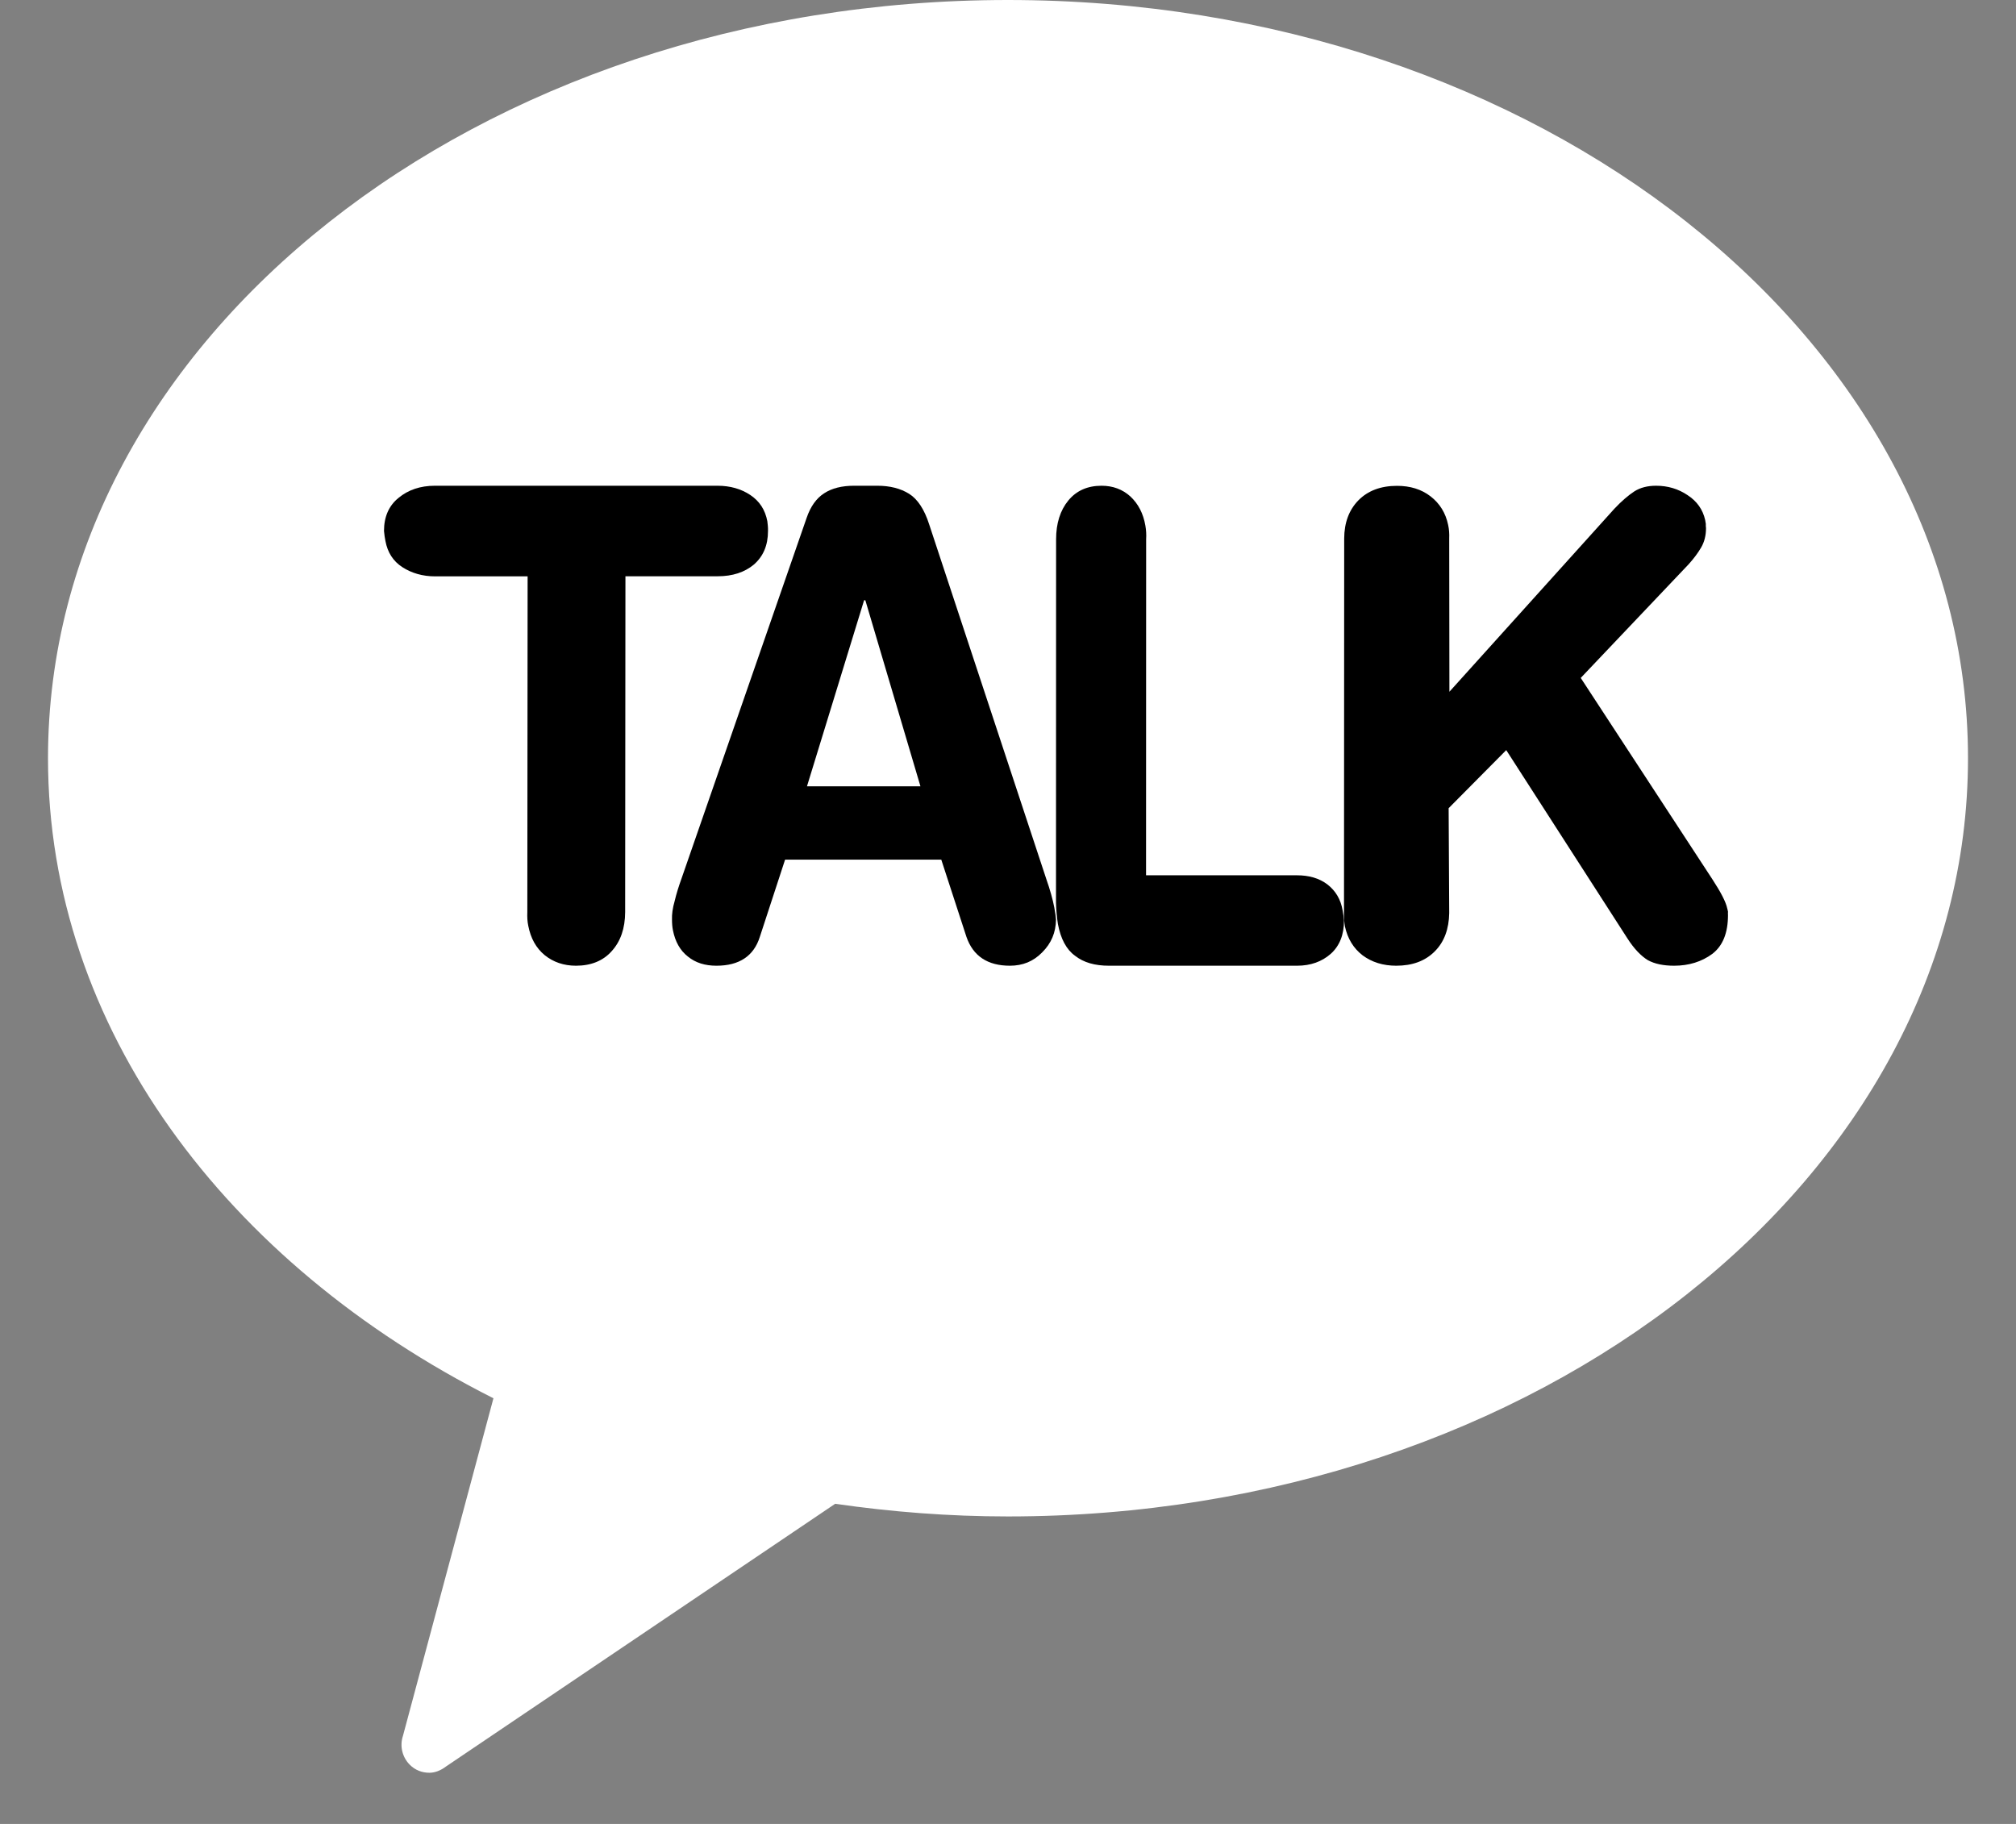 <svg width="21" height="19" viewBox="0 0 21 19" fill="none" xmlns="http://www.w3.org/2000/svg">
<rect x="0" y="0" width="21" height="19" fill="#808080" stroke="none"/>
<g clip-path="url(#clip0_456_1861)">
<path d="M10.499 0C4.977 0 0.5 3.535 0.5 7.898C0.5 10.704 2.356 13.162 5.14 14.566L4.197 18.084C4.162 18.19 4.191 18.306 4.269 18.384C4.324 18.439 4.395 18.467 4.473 18.467C4.533 18.467 4.593 18.442 4.647 18.401L8.7 15.665C9.287 15.75 9.887 15.797 10.499 15.797C16.021 15.797 20.5 12.261 20.5 7.898C20.5 3.535 16.021 0 10.499 0Z" fill="white"/>
<path d="M5.496 6.004H4.533C4.401 6.004 4.287 5.97 4.191 5.908C4.095 5.846 4.037 5.754 4.015 5.636C4.009 5.605 4.003 5.569 4 5.531C4 5.383 4.051 5.267 4.152 5.186C4.251 5.104 4.377 5.06 4.53 5.06H7.473C7.607 5.06 7.72 5.093 7.815 5.156C7.911 5.22 7.97 5.309 7.993 5.429C7.997 5.461 8.001 5.494 8 5.53C8 5.682 7.95 5.796 7.853 5.881C7.756 5.962 7.63 6.003 7.477 6.003H6.515L6.512 9.502C6.511 9.67 6.465 9.806 6.372 9.908C6.282 10.01 6.155 10.06 6 10.06C5.872 10.06 5.763 10.022 5.674 9.95C5.583 9.875 5.528 9.773 5.503 9.645C5.493 9.599 5.491 9.552 5.493 9.502L5.496 6.004Z" fill="black"/>
<path d="M8.402 5.396C8.443 5.276 8.504 5.19 8.586 5.138C8.666 5.086 8.769 5.06 8.896 5.06H9.139C9.27 5.06 9.38 5.088 9.47 5.144C9.558 5.199 9.629 5.306 9.679 5.463L10.899 9.157C10.939 9.271 10.966 9.369 10.982 9.452C10.992 9.506 10.998 9.549 11 9.579C10.998 9.715 10.951 9.826 10.857 9.92C10.764 10.016 10.652 10.06 10.52 10.06C10.287 10.06 10.136 9.959 10.067 9.759L9.805 8.955H8.178L7.915 9.759C7.852 9.959 7.701 10.06 7.463 10.06C7.345 10.06 7.245 10.03 7.165 9.964C7.084 9.901 7.033 9.808 7.01 9.692C7.003 9.658 7 9.621 7 9.579C6.998 9.525 7.006 9.461 7.028 9.385C7.046 9.309 7.07 9.233 7.097 9.158L8.402 5.396ZM9.014 6.253H9.001L8.406 8.191H9.588L9.014 6.253Z" fill="black"/>
<path d="M11.001 5.618C11.001 5.452 11.044 5.316 11.129 5.213C11.213 5.111 11.329 5.06 11.474 5.06C11.592 5.06 11.692 5.097 11.774 5.171C11.856 5.247 11.909 5.348 11.931 5.475C11.939 5.521 11.942 5.569 11.939 5.617L11.938 9.118H13.509C13.635 9.118 13.741 9.148 13.827 9.213C13.912 9.279 13.967 9.369 13.986 9.486C13.992 9.517 13.997 9.554 14 9.589C14 9.738 13.954 9.854 13.861 9.937C13.77 10.017 13.653 10.06 13.511 10.06H11.552C11.405 10.06 11.288 10.027 11.198 9.956C11.107 9.89 11.049 9.779 11.02 9.626C11.01 9.561 11.002 9.488 11 9.406L11.001 5.618Z" fill="black"/>
<path d="M14.002 5.609C14.003 5.446 14.051 5.313 14.151 5.211C14.249 5.112 14.383 5.061 14.552 5.061C14.69 5.061 14.806 5.097 14.901 5.17C14.998 5.245 15.059 5.344 15.085 5.469C15.095 5.514 15.098 5.561 15.096 5.608L15.098 7.206L16.816 5.3C16.893 5.218 16.962 5.16 17.024 5.119C17.087 5.079 17.162 5.06 17.251 5.06C17.372 5.06 17.481 5.092 17.579 5.158C17.677 5.222 17.737 5.307 17.762 5.416C17.762 5.42 17.765 5.435 17.769 5.457C17.768 5.473 17.769 5.489 17.771 5.501C17.771 5.578 17.754 5.645 17.721 5.702C17.687 5.761 17.643 5.819 17.59 5.878L16.466 7.062L17.795 9.095L17.835 9.156C17.925 9.294 17.978 9.395 17.992 9.463C17.994 9.467 17.996 9.48 18 9.497C17.999 9.514 17.999 9.524 18 9.531C18 9.72 17.945 9.854 17.836 9.937C17.726 10.018 17.593 10.06 17.439 10.06C17.327 10.06 17.236 10.041 17.165 10.002C17.095 9.959 17.022 9.885 16.95 9.772L15.69 7.814L15.09 8.419L15.096 9.512C15.093 9.676 15.045 9.811 14.946 9.91C14.846 10.011 14.712 10.06 14.544 10.06C14.406 10.06 14.29 10.023 14.194 9.952C14.098 9.878 14.038 9.778 14.01 9.652C14.002 9.607 13.999 9.561 14 9.512L14.002 5.609Z" fill="black"/>
</g>
<defs>
<clipPath id="clip0_456_1861">
<rect width="20" height="18.469" fill="white" transform="translate(0.5)"/>
</clipPath>
</defs>
</svg>
